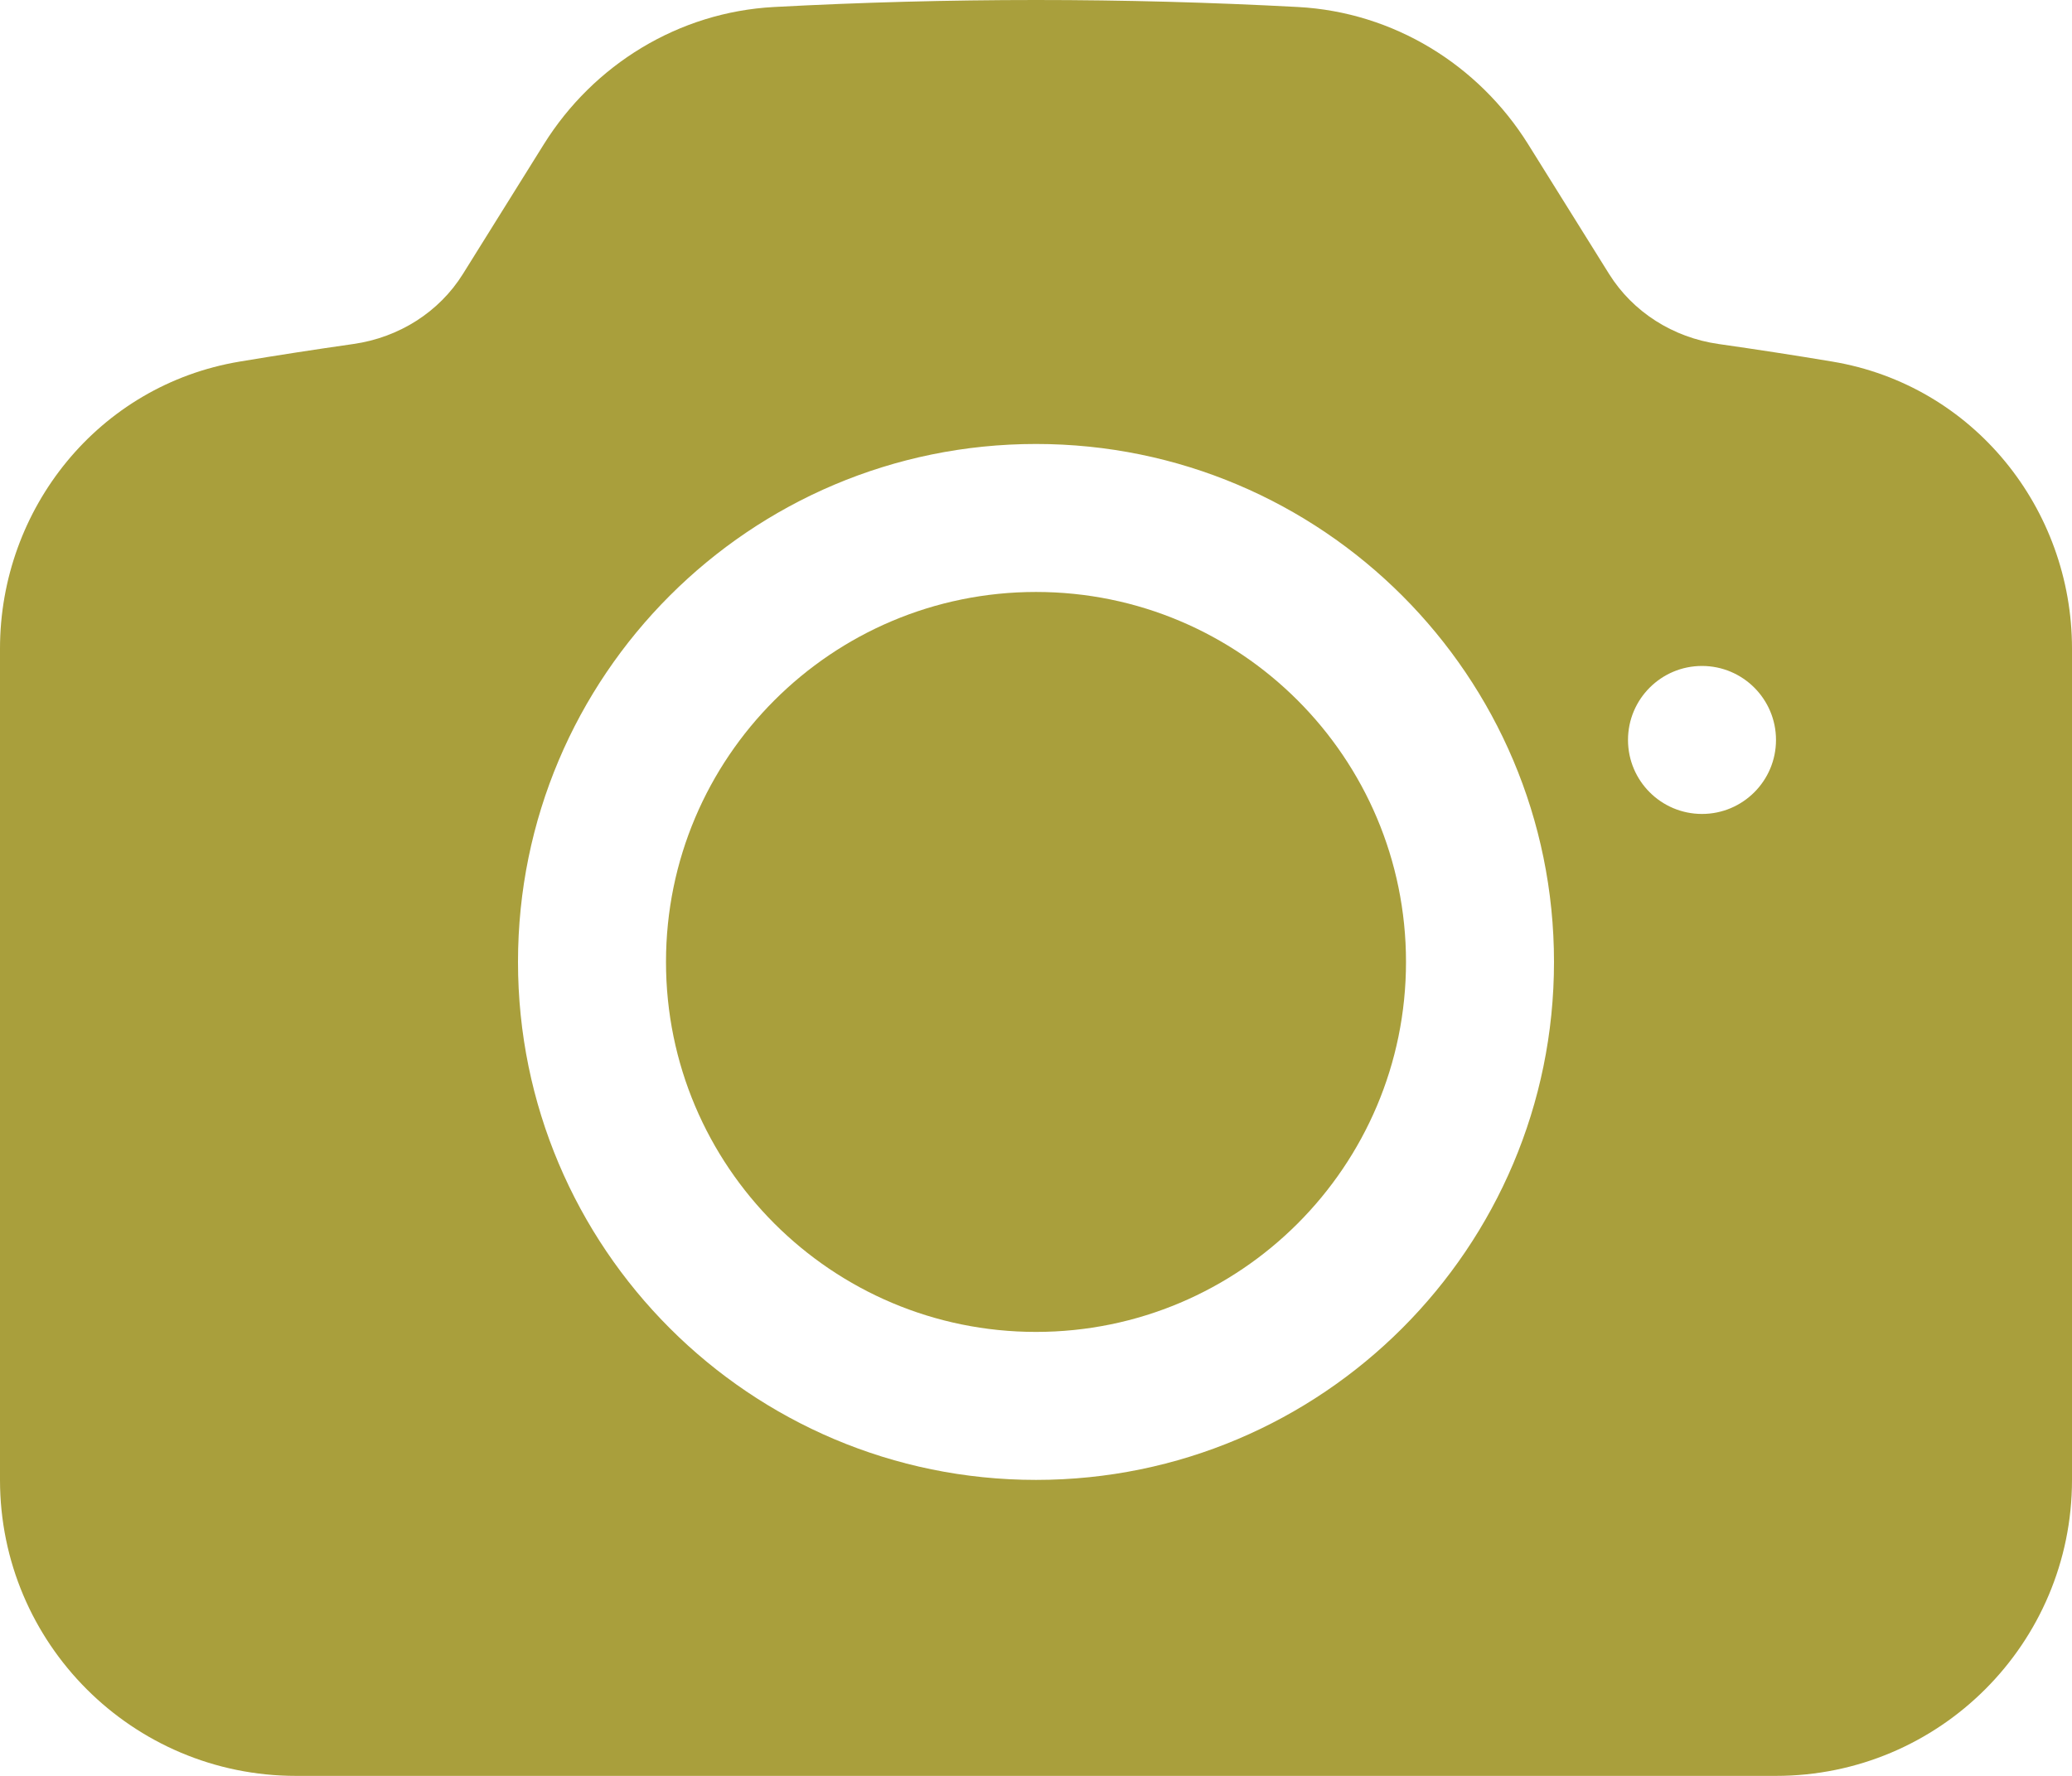 <svg width="21" height="18" viewBox="0 0 21 18" fill="none" xmlns="http://www.w3.org/2000/svg">
<path d="M10.5 6C8.429 6 6.75 7.679 6.75 9.75C6.75 11.821 8.429 13.5 10.5 13.5C12.571 13.5 14.25 11.821 14.25 9.75C14.25 7.679 12.571 6 10.5 6Z" fill="#A99F3C"/>
<path fill-rule="evenodd" clip-rule="evenodd" d="M7.844 0.071C8.724 0.024 9.609 0 10.5 0C11.391 0 12.276 0.024 13.156 0.071C14.123 0.123 14.985 0.656 15.488 1.462L16.309 2.778C16.549 3.161 16.954 3.421 17.419 3.487C17.805 3.542 18.189 3.601 18.571 3.665C20.003 3.904 21 5.158 21 6.574V15C21 16.657 19.657 18 18 18H3C1.343 18 0 16.657 0 15V6.574C0 5.158 0.997 3.904 2.429 3.665C2.811 3.601 3.195 3.542 3.58 3.487C4.046 3.421 4.452 3.161 4.691 2.778L5.512 1.462C6.015 0.656 6.877 0.123 7.844 0.071ZM5.25 9.75C5.25 6.851 7.601 4.5 10.5 4.5C13.399 4.5 15.75 6.851 15.75 9.75C15.75 12.649 13.399 15 10.5 15C7.601 15 5.25 12.649 5.25 9.75ZM17.25 8.25C17.664 8.25 18 7.914 18 7.5C18 7.086 17.664 6.75 17.25 6.75C16.836 6.75 16.5 7.086 16.5 7.5C16.5 7.914 16.836 8.25 17.25 8.25Z" fill="#A99F3C"/>
</svg>
